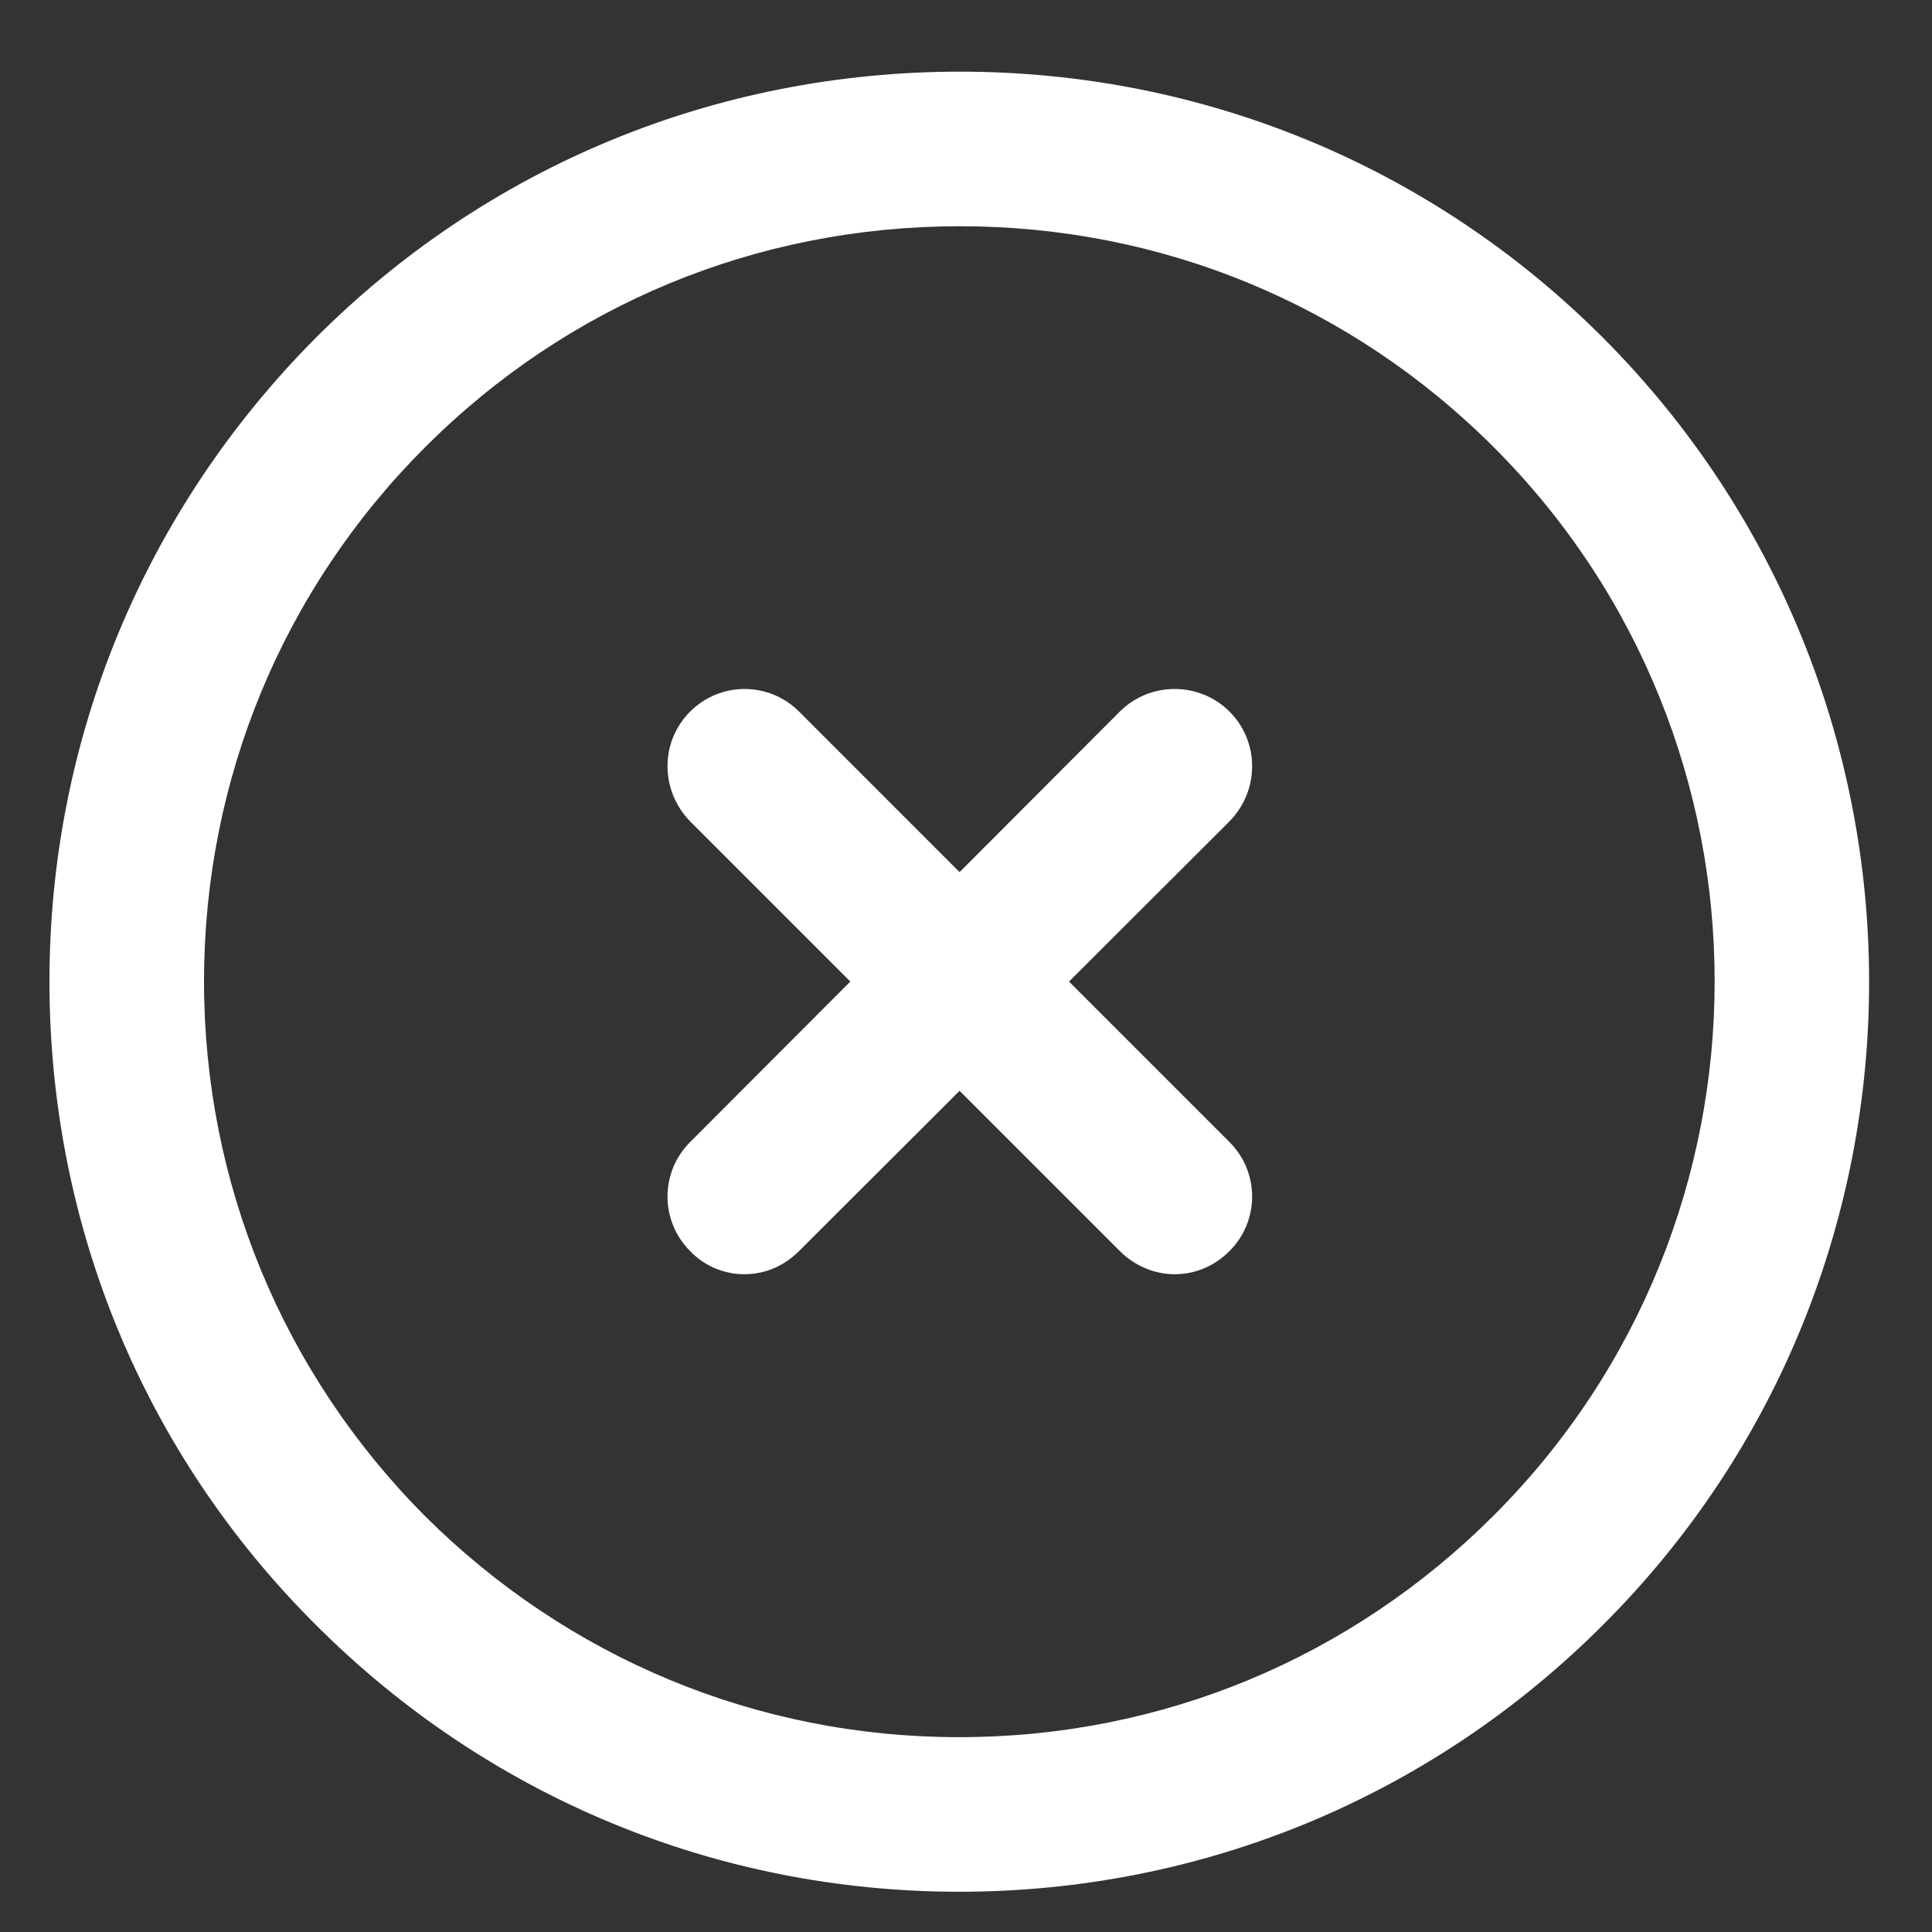 <?xml version="1.0" encoding="UTF-8" standalone="no"?>
<!DOCTYPE svg PUBLIC "-//W3C//DTD SVG 1.1//EN" "http://www.w3.org/Graphics/SVG/1.1/DTD/svg11.dtd">
<svg width="100%" height="100%" viewBox="0 0 25 25" version="1.1" xmlns="http://www.w3.org/2000/svg" xmlns:xlink="http://www.w3.org/1999/xlink" xml:space="preserve" xmlns:serif="http://www.serif.com/" style="fill-rule:evenodd;clip-rule:evenodd;stroke-linejoin:round;stroke-miterlimit:2;">
    <rect x="0" y="0" width="25" height="25" fill="#333333" stroke="none"/>
    <g transform="matrix(1,0,0,1,-2486,-39)">
        <g transform="matrix(1,0,0,0.36,2120,3)">
            <g transform="matrix(1,0,0,2.778,-605,-147.222)">
                <path d="M980.63,105.48C980.38,105.48 980.12,105.38 979.93,105.18C979.54,104.79 979.54,104.16 979.93,103.77L985.49,98.2C985.88,97.81 986.52,97.81 986.91,98.2C987.3,98.59 987.3,99.22 986.91,99.62L981.34,105.18C981.14,105.38 980.89,105.48 980.63,105.48" style="fill:white;fill-rule:nonzero;"/>
                <path d="M986.2,105.48C985.95,105.48 985.69,105.38 985.49,105.18L979.93,99.62C979.54,99.22 979.54,98.59 979.93,98.2C980.32,97.81 980.95,97.81 981.34,98.2L986.91,103.77C987.3,104.16 987.3,104.79 986.91,105.18C986.71,105.38 986.46,105.48 986.2,105.48" style="fill:white;fill-rule:nonzero;"/>
                <path d="M983.41,113.47C980.27,113.47 977.31,112.24 975.09,110.02C972.86,107.8 971.64,104.84 971.64,101.69C971.64,98.55 972.87,95.59 975.09,93.36C977.31,91.14 980.27,89.92 983.42,89.92C986.56,89.92 989.52,91.14 991.74,93.36C996.33,97.96 996.34,105.43 991.74,110.02C989.52,112.24 986.56,113.47 983.41,113.47M983.42,91.92C980.8,91.92 978.35,92.93 976.5,94.78C974.66,96.62 973.64,99.08 973.64,101.69C973.64,104.3 974.66,106.76 976.5,108.61C978.35,110.45 980.8,111.47 983.41,111.47C986.03,111.47 988.48,110.45 990.33,108.6C994.14,104.79 994.14,98.59 990.33,94.78C988.48,92.93 986.03,91.92 983.42,91.92" style="fill:white;"/>
            </g>
        </g>
    </g>
</svg>
